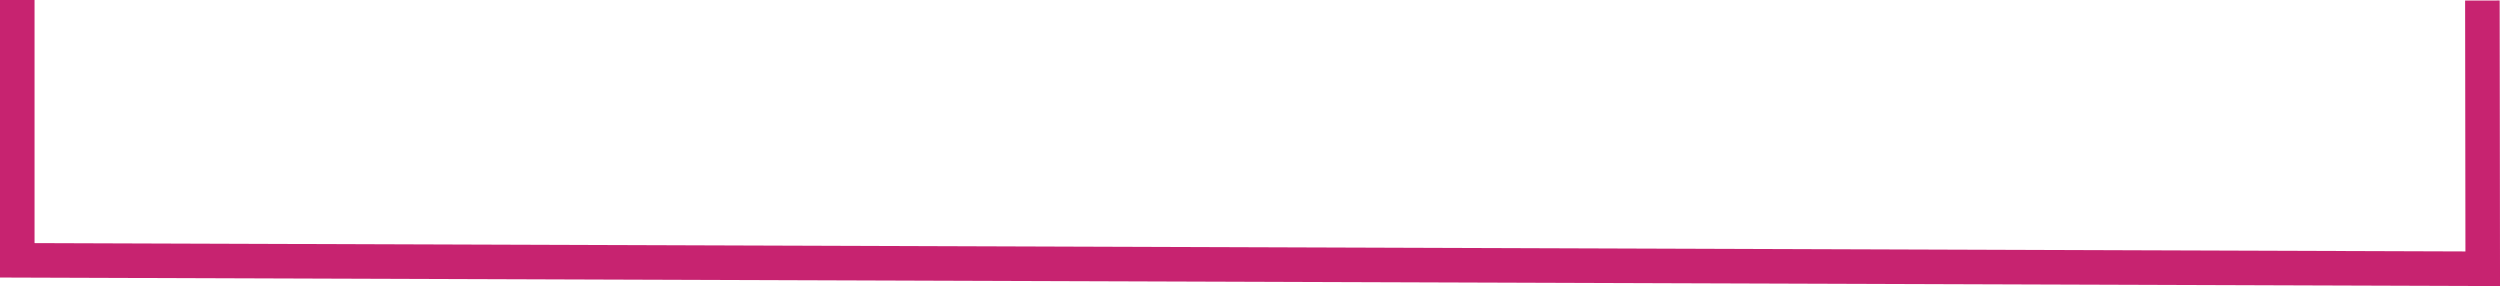 <?xml version="1.0" encoding="UTF-8"?>
<svg id="Laag_2" data-name="Laag 2" xmlns="http://www.w3.org/2000/svg" viewBox="0 0 144.73 16.56">
  <defs>
    <style>
      .cls-1 {
        fill: none;
        stroke: #c72370;
        stroke-miterlimit: 10;
        stroke-width: 2px;
      }
    </style>
  </defs>
  <g id="Laag_1-2" data-name="Laag 1">
    <polyline class="cls-1" points="1 0 1 15.07 143.73 15.56 143.71 .03"/>
  </g>
</svg>